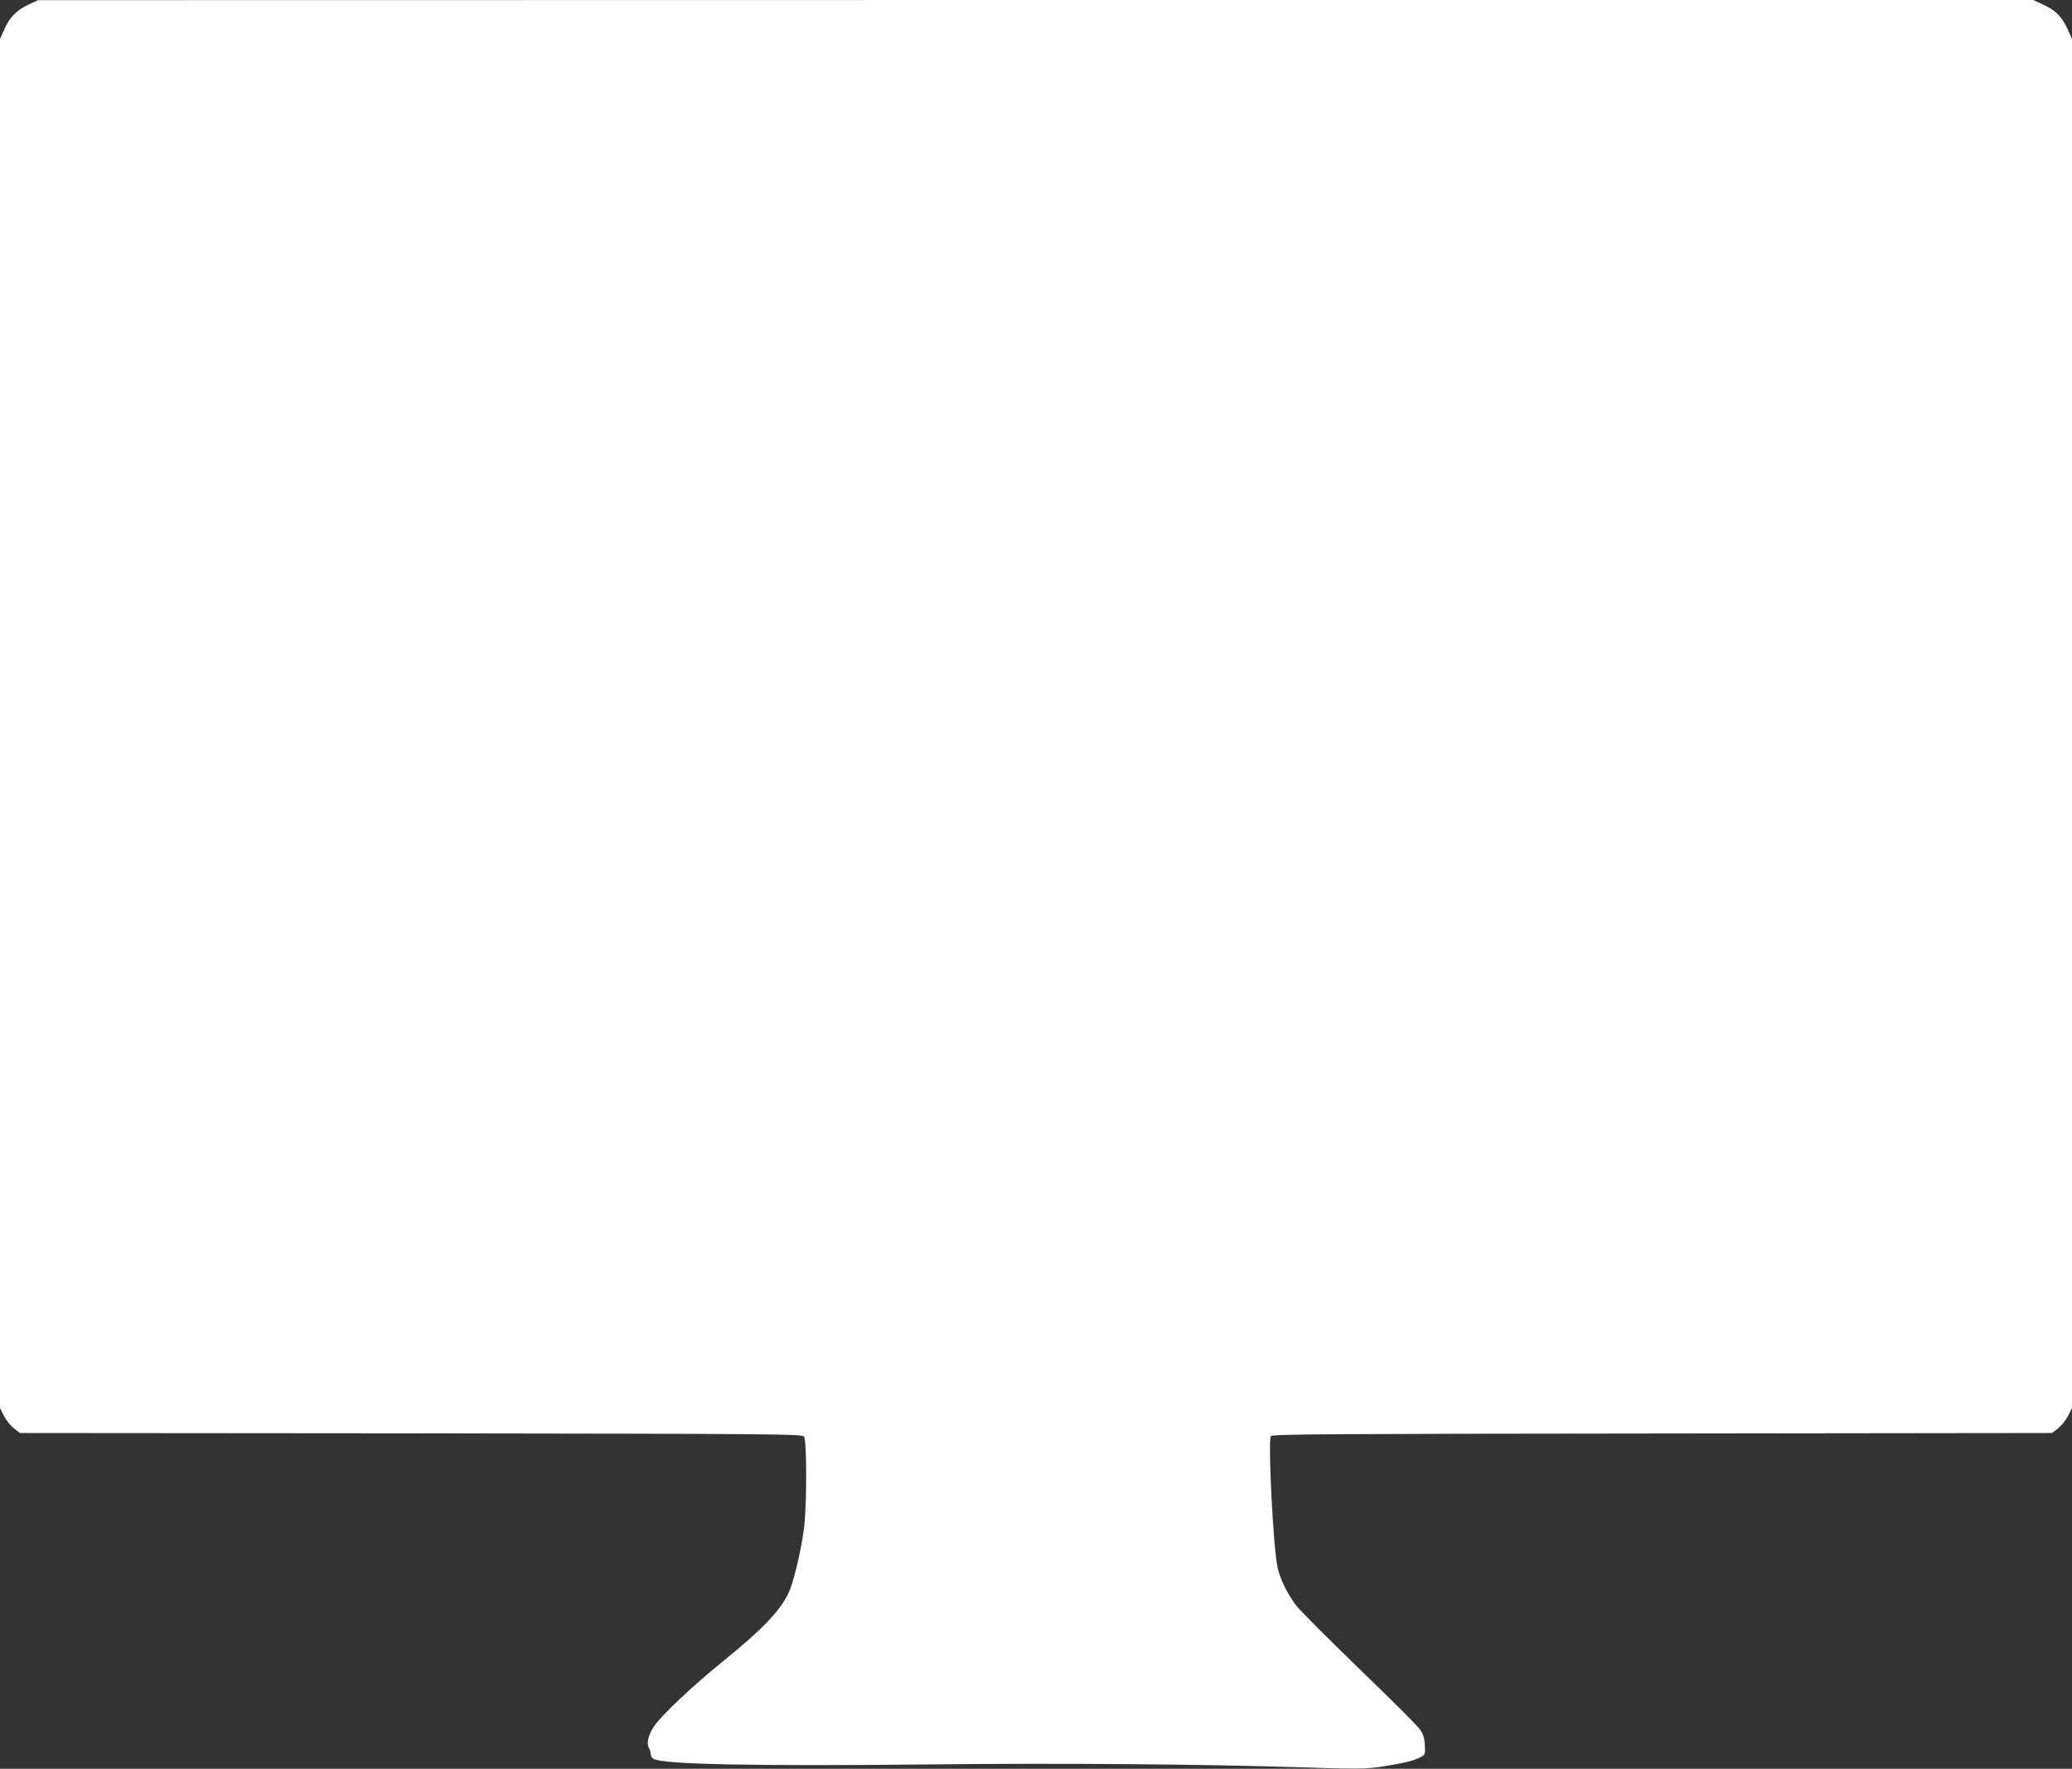 <?xml version="1.0" standalone="no"?>
<!DOCTYPE svg PUBLIC "-//W3C//DTD SVG 20010904//EN"
 "http://www.w3.org/TR/2001/REC-SVG-20010904/DTD/svg10.dtd">
<svg version="1.0" xmlns="http://www.w3.org/2000/svg"
 width="1280pt" height="1093pt" viewBox="0 0 1280 1093"
 preserveAspectRatio="xMidYMid meet">
<rect x="0" y="0" width="1280" height="1093" fill="#333333" stroke="none"/>
<g transform="translate(0,1093) scale(0.1,-0.1)"
fill="#ffffff" stroke="none">
<path d="M175 10901 c-74 -35 -116 -78 -149 -154 l-26 -58 0 -4230 0 -4230 25
-49 c14 -27 41 -61 62 -77 l36 -28 2416 -2 c2256 -3 2417 -4 2428 -20 16 -21
18 -377 3 -538 -11 -114 -55 -314 -88 -403 -46 -119 -155 -237 -427 -457 -180
-146 -371 -327 -415 -393 -35 -53 -48 -107 -31 -133 6 -11 11 -28 11 -39 0
-10 8 -24 18 -29 64 -34 617 -45 1697 -34 812 9 1675 2 2313 -18 407 -13 400
-13 611 26 40 8 90 23 110 33 36 19 36 20 33 78 -2 44 -10 69 -30 97 -14 22
-183 190 -374 374 -191 185 -368 362 -393 395 -54 72 -99 165 -113 234 -27
127 -60 787 -41 810 10 12 374 14 2418 16 l2408 3 36 28 c21 16 48 50 62 77
l25 49 0 4230 0 4230 -26 58 c-33 76 -75 119 -151 154 l-63 29 -6162 0 -6163
-1 -60 -28z"/>
</g>
</svg>
